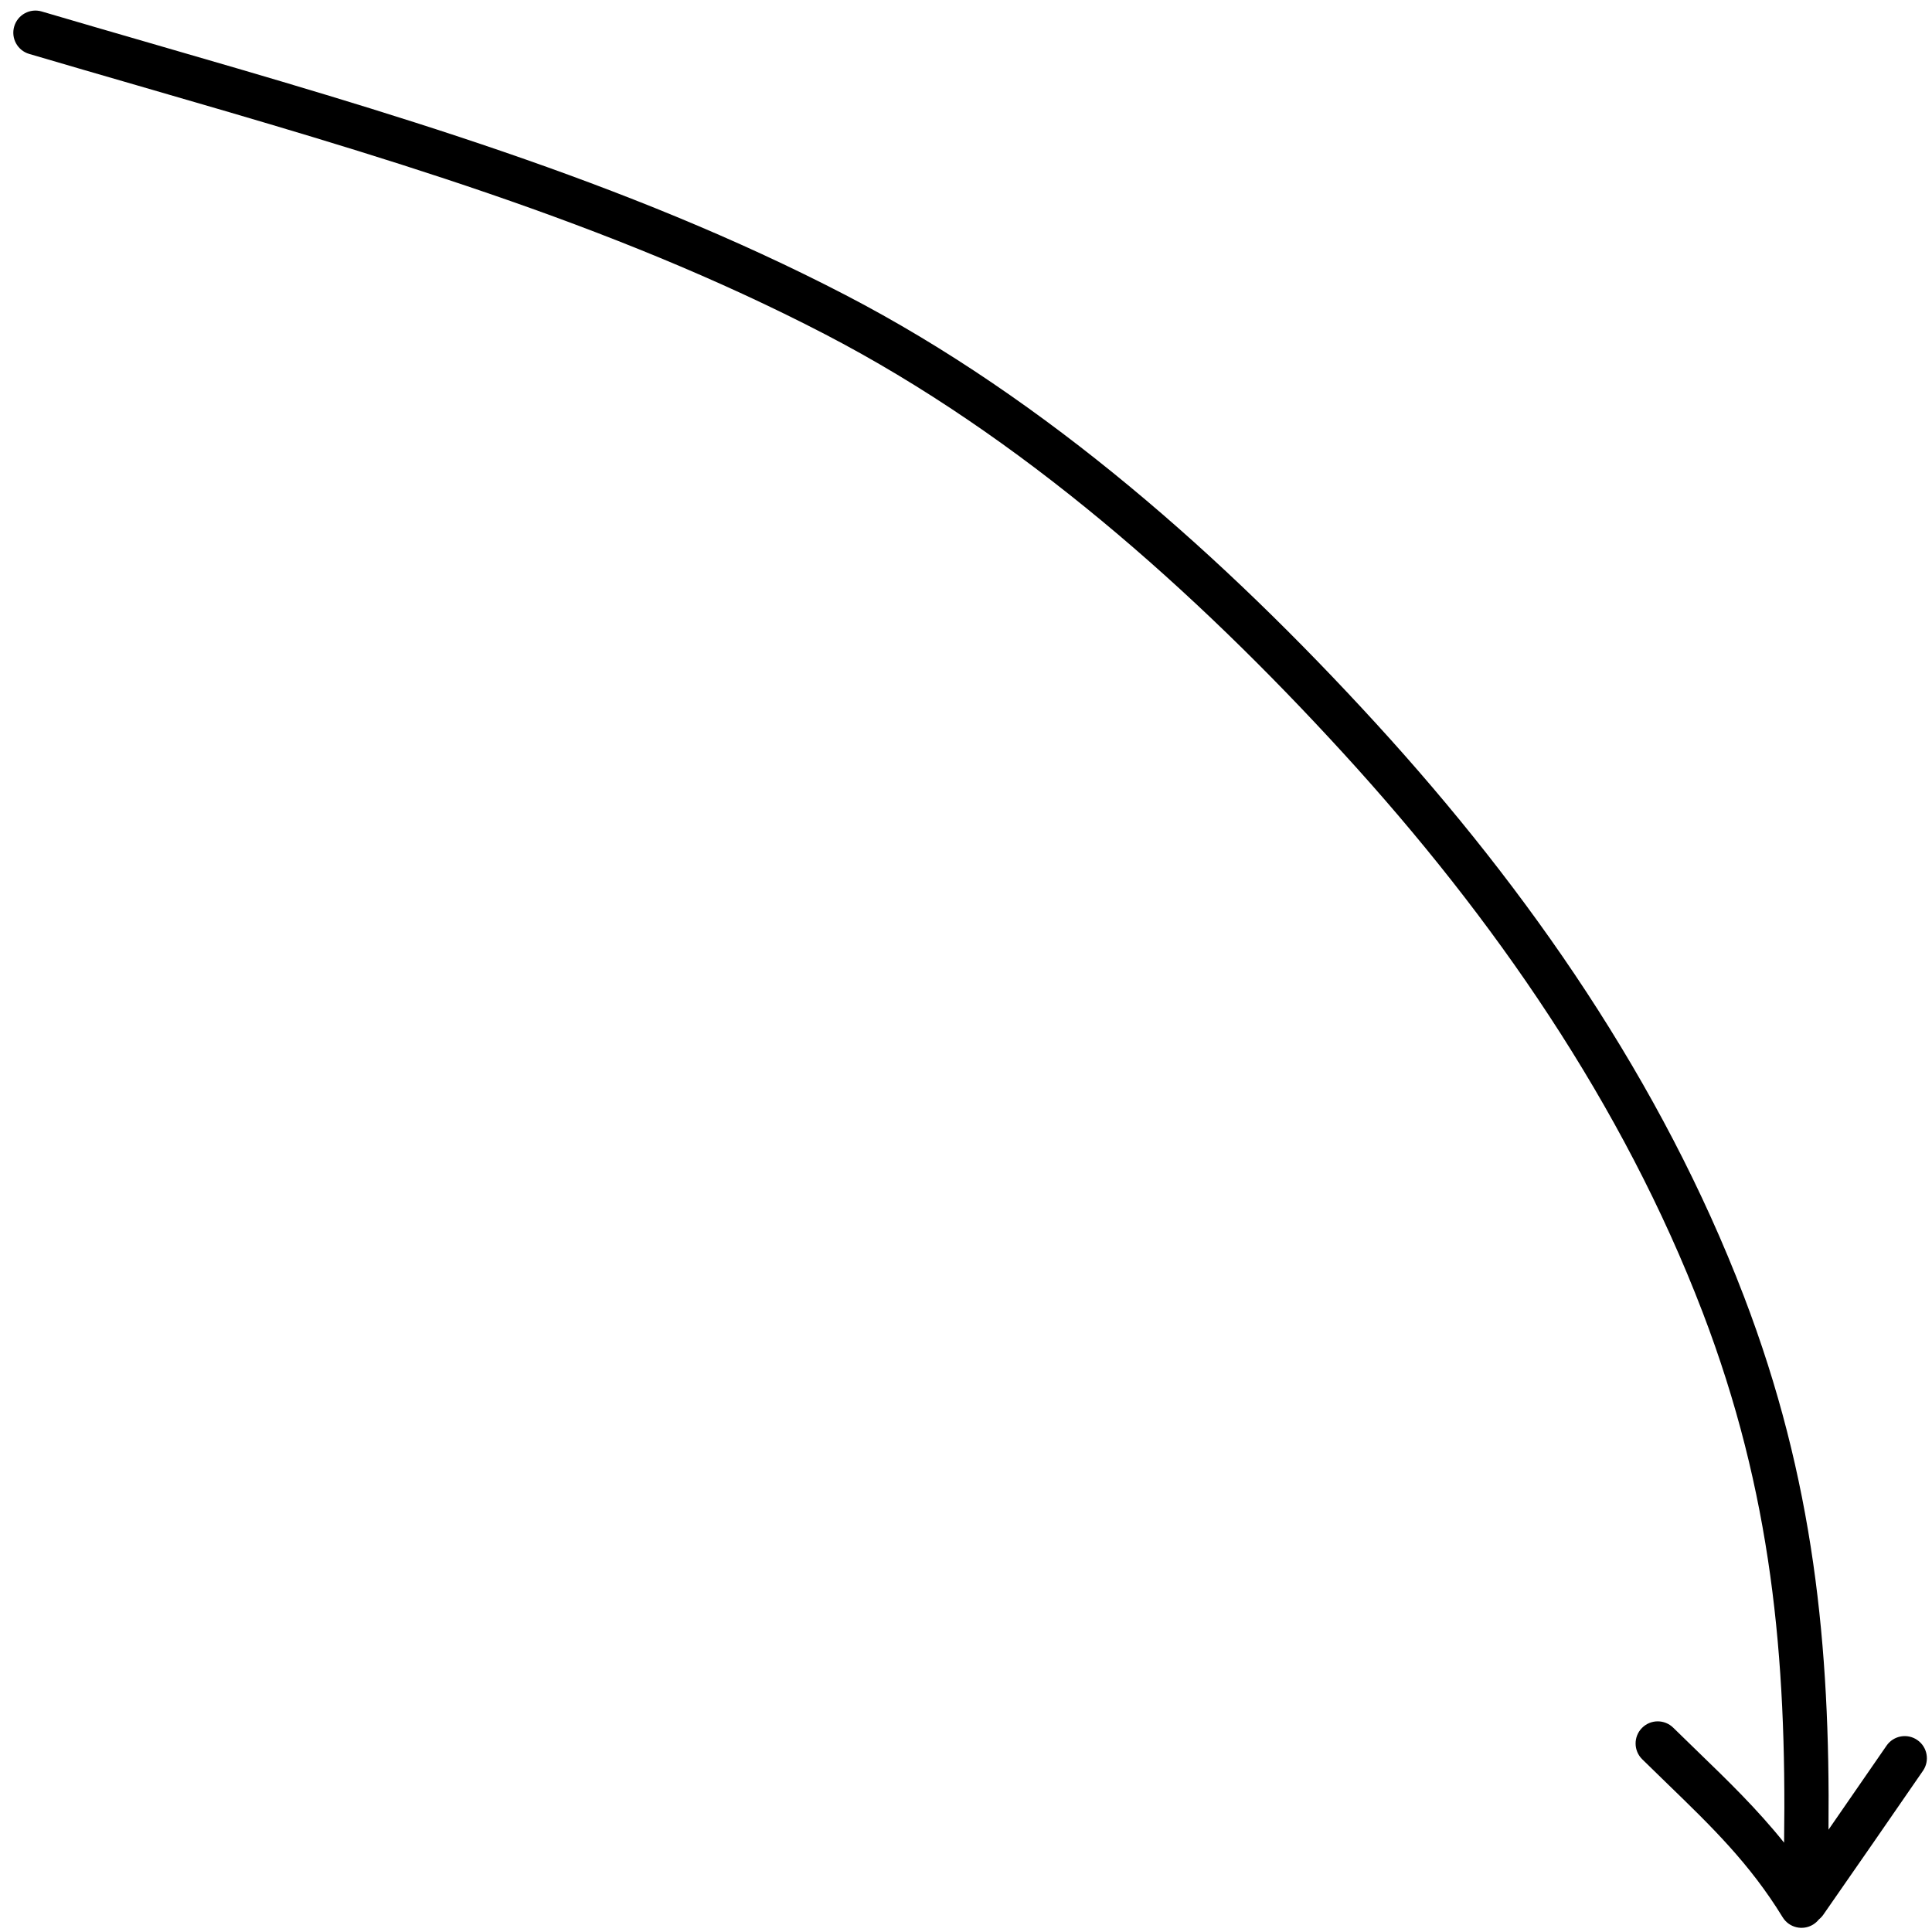 <?xml version="1.0" encoding="UTF-8"?> <svg xmlns="http://www.w3.org/2000/svg" width="131" height="131" viewBox="0 0 131 131" fill="none"> <path fill-rule="evenodd" clip-rule="evenodd" d="M0.964 1.793C1.198 0.998 2.032 0.544 2.827 0.778C5.255 1.494 7.698 2.202 10.149 2.912C26.101 7.534 42.398 12.256 57.316 19.997C71.016 27.106 83.041 37.841 93.287 49.038C103.679 60.395 112.678 73.36 118.248 87.903C123.007 100.33 124.097 111.632 123.982 124.064C125.296 122.166 126.608 120.267 127.917 118.366C128.387 117.684 129.321 117.512 130.003 117.982C130.686 118.452 130.858 119.386 130.388 120.068C128.144 123.325 125.894 126.578 123.633 129.824C123.547 129.949 123.444 130.056 123.331 130.146C123.224 130.281 123.092 130.4 122.937 130.496C122.23 130.929 121.307 130.708 120.874 130.001C118.639 126.356 116.061 123.859 113.055 120.947C112.501 120.41 111.933 119.86 111.35 119.286C110.76 118.705 110.752 117.755 111.334 117.165C111.915 116.574 112.865 116.567 113.455 117.148C114.004 117.689 114.551 118.218 115.094 118.743C117.147 120.729 119.137 122.654 120.971 124.943C121.146 112.349 120.135 101.219 115.446 88.976C110.047 74.878 101.29 62.228 91.074 51.063C80.951 40 69.2 29.544 55.934 22.66C41.301 15.066 25.317 10.433 9.344 5.803C6.887 5.091 4.43 4.379 1.978 3.656C1.184 3.422 0.729 2.588 0.964 1.793Z" fill="black"></path> </svg> 